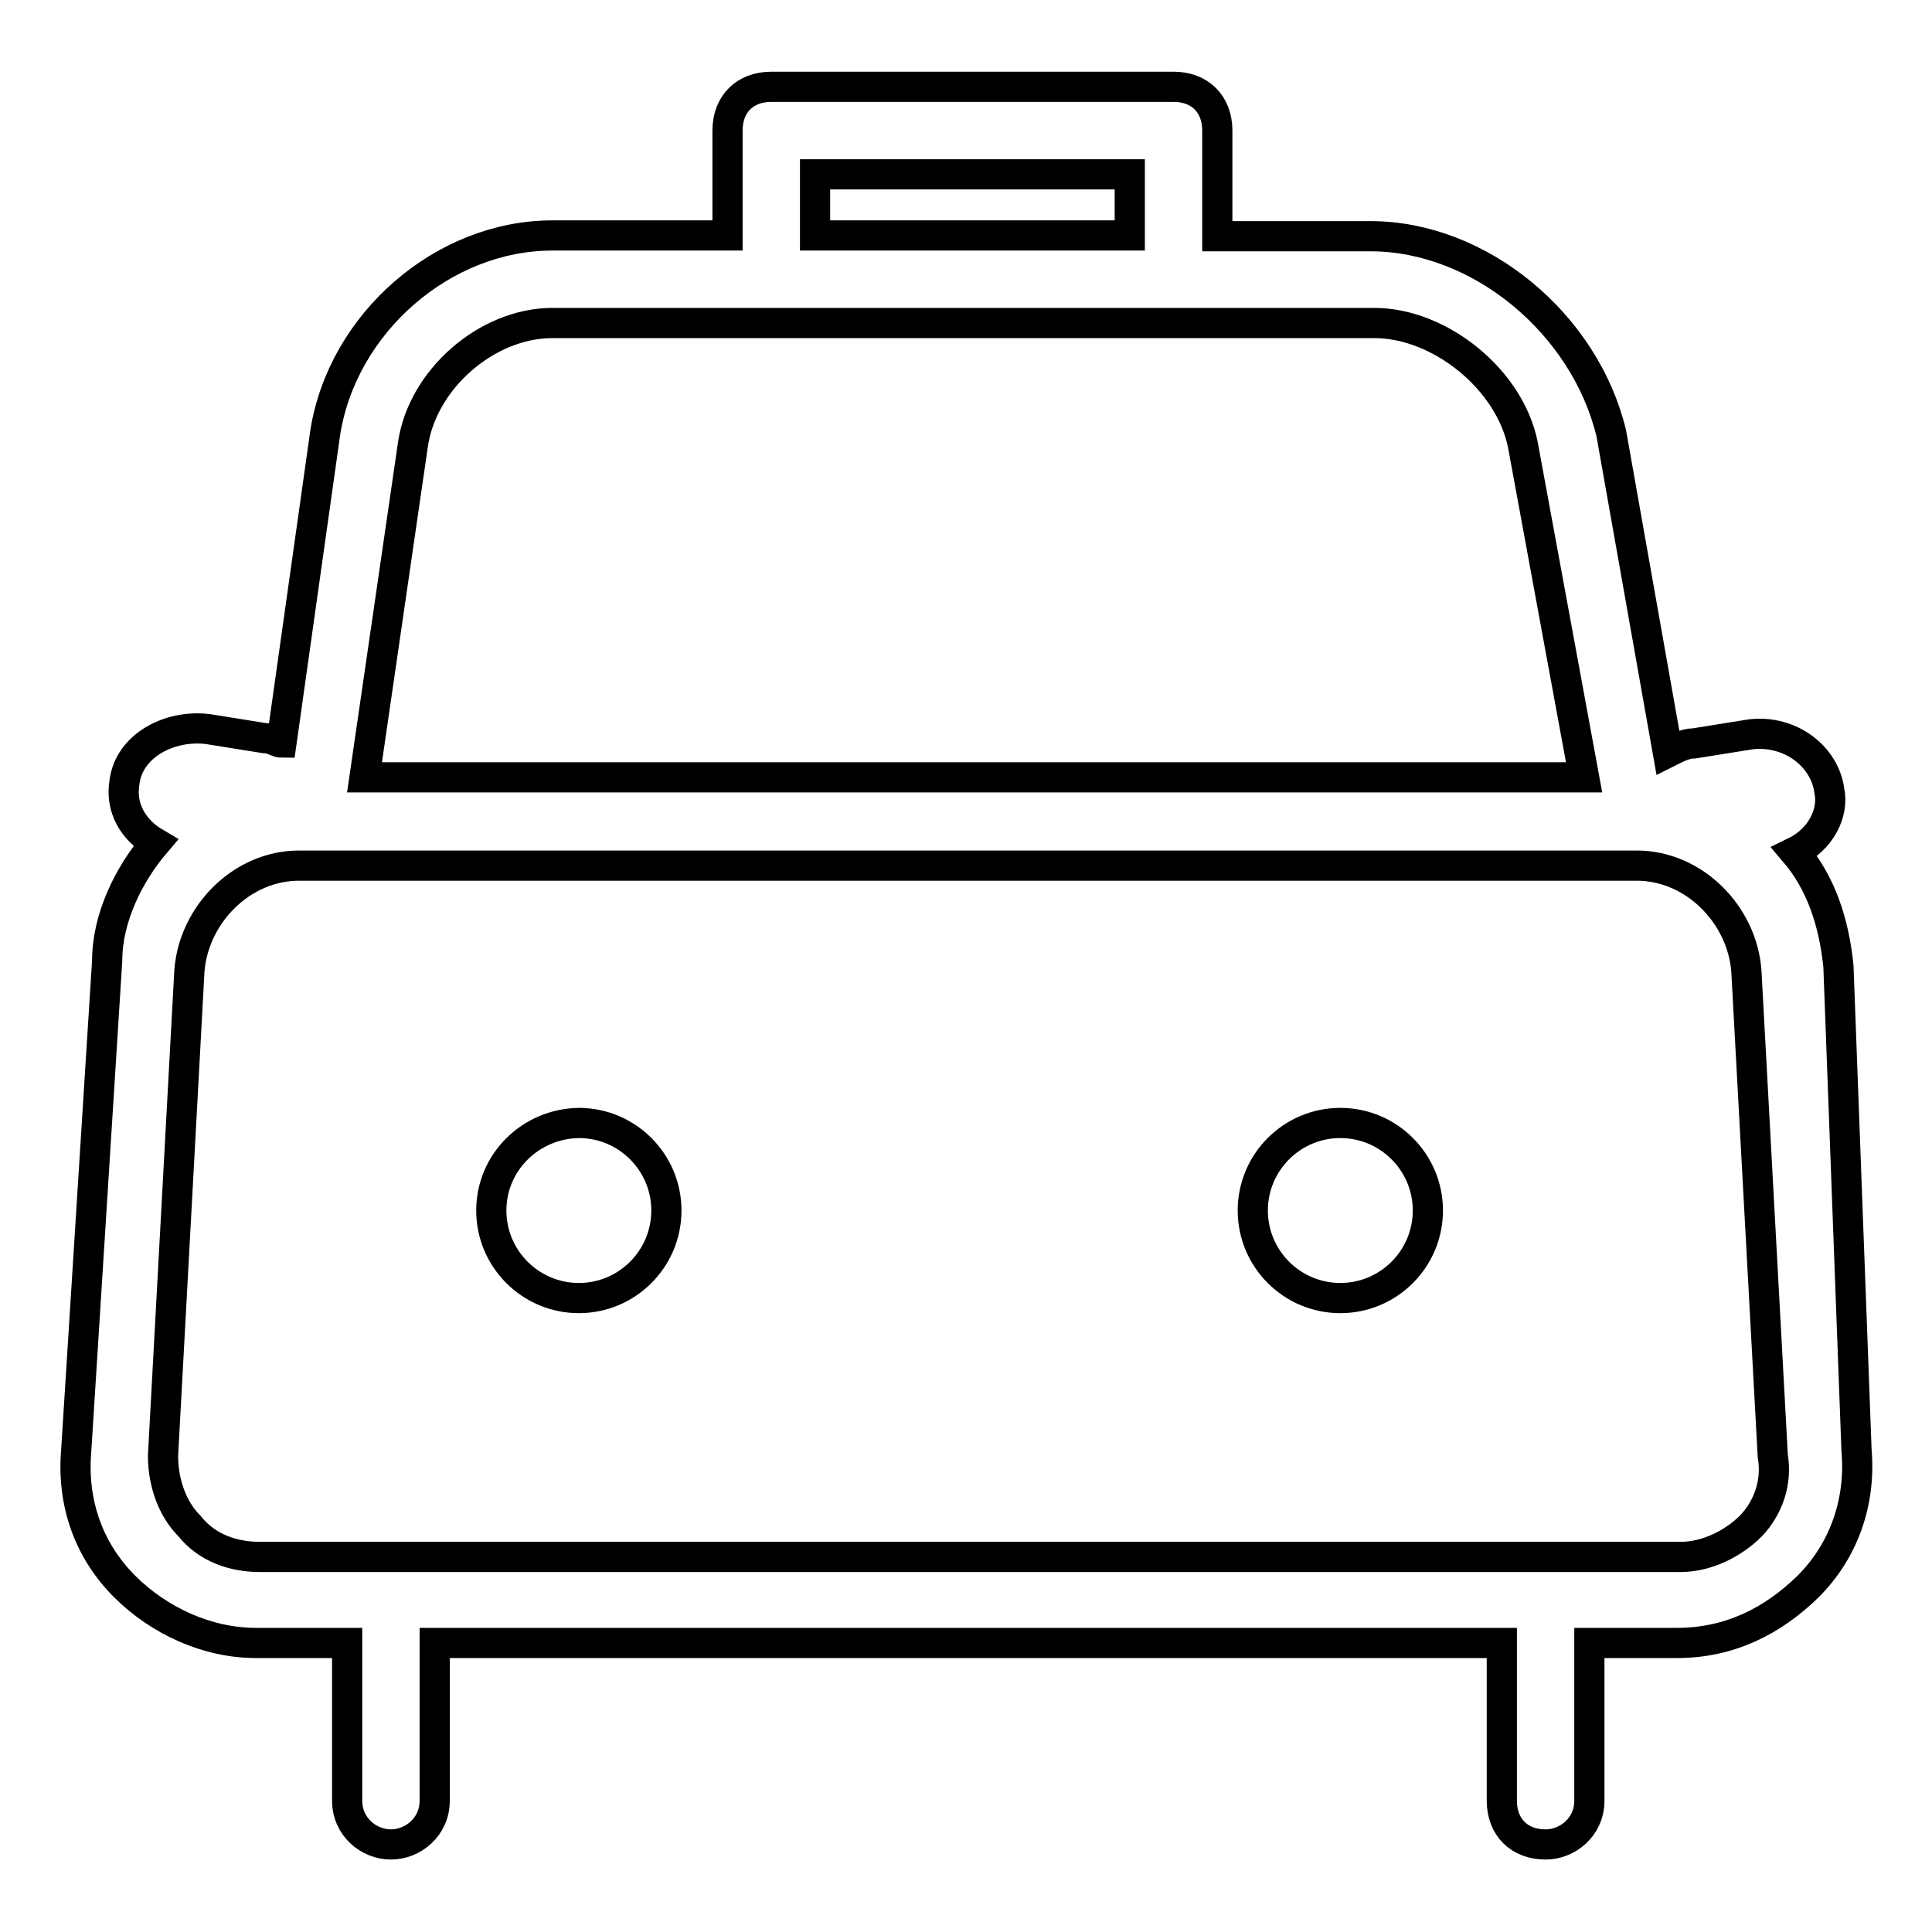 <?xml version="1.0" encoding="utf-8"?>
<!-- Svg Vector Icons : http://www.onlinewebfonts.com/icon -->
<!DOCTYPE svg PUBLIC "-//W3C//DTD SVG 1.1//EN" "http://www.w3.org/Graphics/SVG/1.1/DTD/svg11.dtd">
<svg version="1.1" xmlns="http://www.w3.org/2000/svg" xmlns:xlink="http://www.w3.org/1999/xlink" x="0px" y="0px" viewBox="0 0 256 256" enable-background="new 0 0 256 256" xml:space="preserve">
<g> <path stroke-width="4" fill-opacity="0" stroke="#000000"  d="M243.6,128c-0.6-5.8-2.3-11-5.8-15.1c3.5-1.7,5.2-5.2,4.6-8.1c-0.6-4.6-5.2-8.1-10.4-7.5l-7.5,1.2 c-1.2,0-2.3,0.6-3.5,1.2l-7.5-42.3c-3.5-14.5-17.4-26.1-31.9-26.1h-20.3V17.3c0-3.5-2.3-5.8-5.8-5.8h-53.3c-3.5,0-5.8,2.3-5.8,5.8 v13.9H73.2c-14.5,0-27.8,11.6-30.1,26.1l-5.8,41.1c-0.6,0-1.2-0.6-2.3-0.6l-7.5-1.2c-5.2-0.6-10.4,2.3-11,7 c-0.6,3.5,1.2,6.4,4.1,8.1c-3.5,4.1-6.4,9.9-6.4,15.6l-4.1,64.9c-0.6,7,1.7,13.3,6.4,18c4.6,4.6,11,7.5,17.4,7.5H46v20.9 c0,3.5,2.9,5.8,5.8,5.8c2.9,0,5.8-2.3,5.8-5.8v-20.9H199v20.9c0,3.5,2.3,5.8,5.8,5.8c2.9,0,5.8-2.3,5.8-5.8v-20.9h11.6 c7,0,12.7-2.9,17.4-7.5c4.6-4.6,7-11,6.4-18L243.6,128z M108,23.1h41.7v8.1H108V23.1z M54.7,59c1.2-8.7,9.8-16.2,18.5-16.2h108.9 c8.7,0,18,7.5,19.7,16.2l8.1,44H48.3L54.7,59z M232,202.2c-2.3,2.3-5.8,4.1-9.3,4.1H34.4c-3.5,0-7-1.2-9.3-4.1 c-2.3-2.3-3.5-5.8-3.5-9.3l3.5-64.3c0.6-7.5,7-13.9,14.5-13.9h177.3c7.5,0,13.9,6.4,14.5,13.9l3.5,64.3 C235.5,196.4,234.3,199.8,232,202.2L232,202.2z"/> <path stroke-width="4" fill-opacity="0" stroke="#000000"  d="M65.1,160.4c0,6.4,5.2,11.6,11.6,11.6c6.4,0,11.6-5.2,11.6-11.6c0-6.4-5.2-11.6-11.6-11.6 C70.3,148.9,65.1,154,65.1,160.4z"/> <path stroke-width="4" fill-opacity="0" stroke="#000000"  d="M166,160.4c0,6.4,5.2,11.6,11.6,11.6c6.4,0,11.6-5.2,11.6-11.6c0,0,0,0,0,0c0-6.4-5.2-11.6-11.6-11.6 S166,154,166,160.4C166,160.4,166,160.4,166,160.4z"/></g>
</svg>